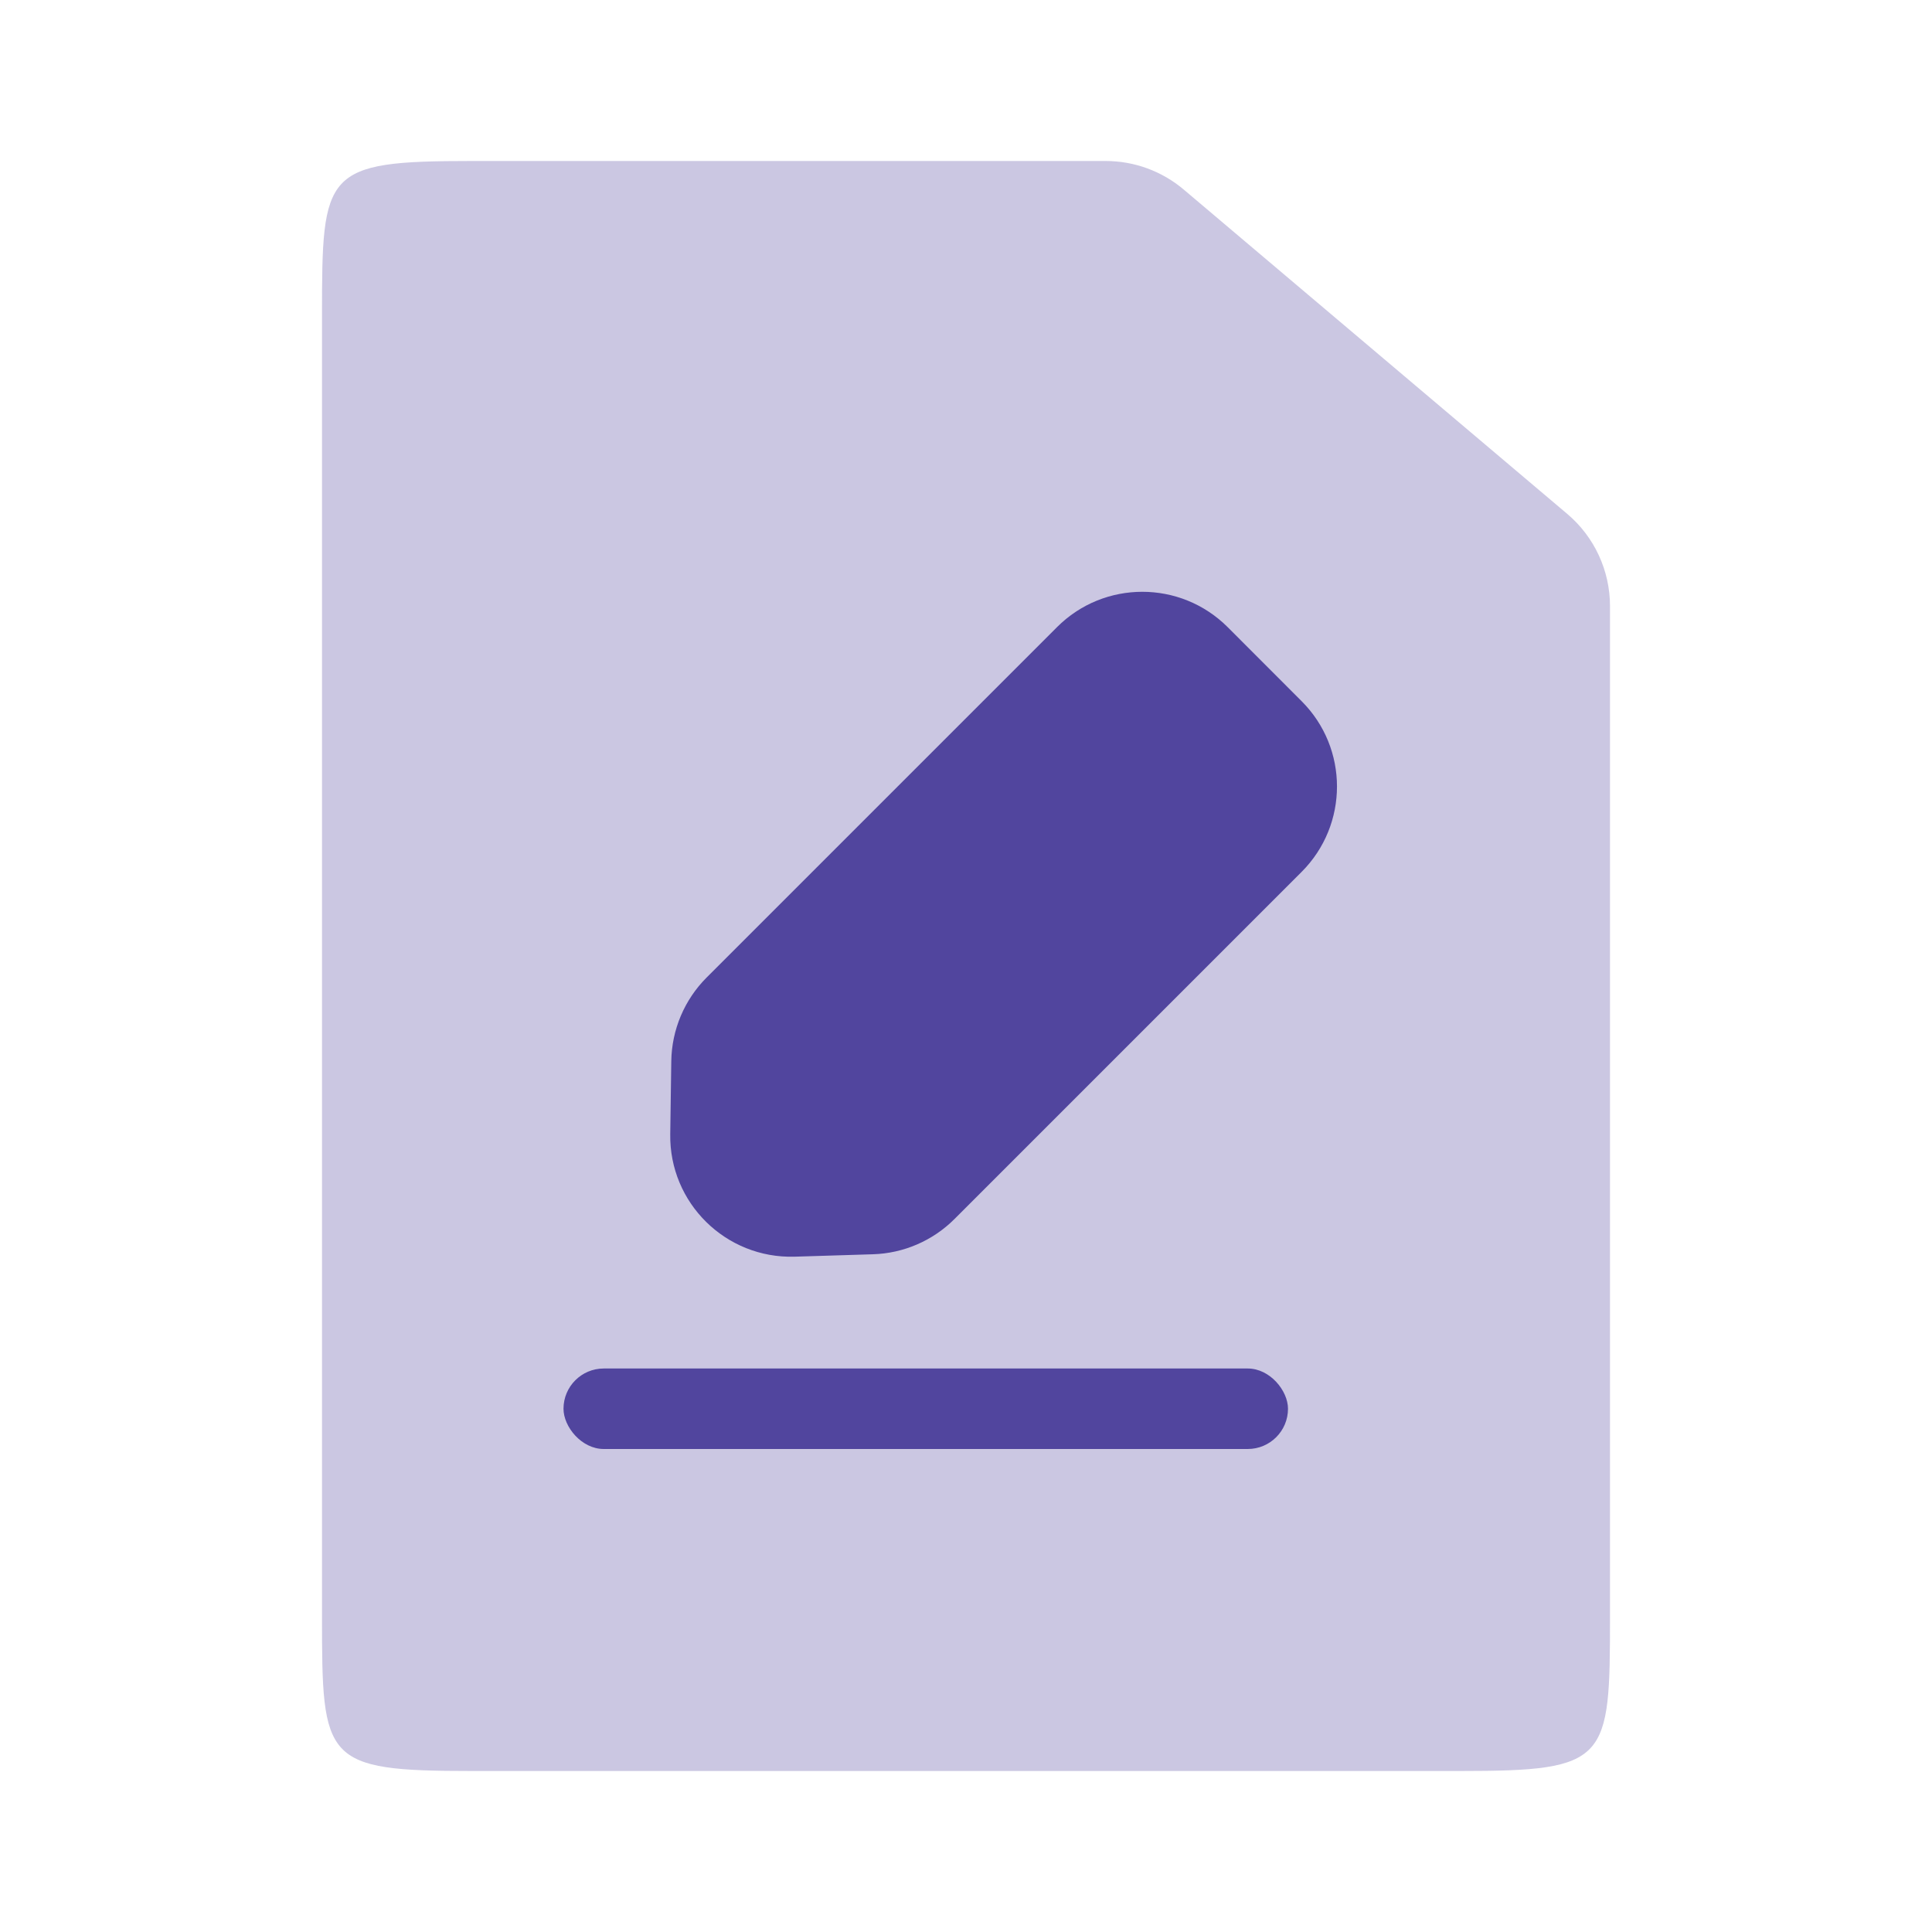 <svg width="24" height="24" viewBox="0 0 24 24" fill="none" xmlns="http://www.w3.org/2000/svg">
<path opacity="0.3" d="M5.857 2H13.736C14.091 2 14.434 2.126 14.705 2.355L19.469 6.384C19.806 6.669 20 7.088 20 7.529V20.083C20 21.874 19.98 22 18.143 22H5.857C4.02 22 4 21.874 4 20.083V3.917C4 2.126 4.02 2 5.857 2Z" fill="#51459E"/>
<rect x="7" y="17" width="9" height="1" rx="0.5" fill="#51459E"/>
<path d="M16.169 8.71C16.755 9.295 16.755 10.245 16.169 10.831L11.857 15.143C11.587 15.413 11.224 15.57 10.842 15.581L9.871 15.611C9.016 15.636 8.313 14.944 8.326 14.089L8.339 13.181C8.345 12.79 8.503 12.418 8.779 12.142L13.13 7.791C13.715 7.205 14.665 7.205 15.251 7.791L16.169 8.71Z" fill="#51459E"/>
</svg>

